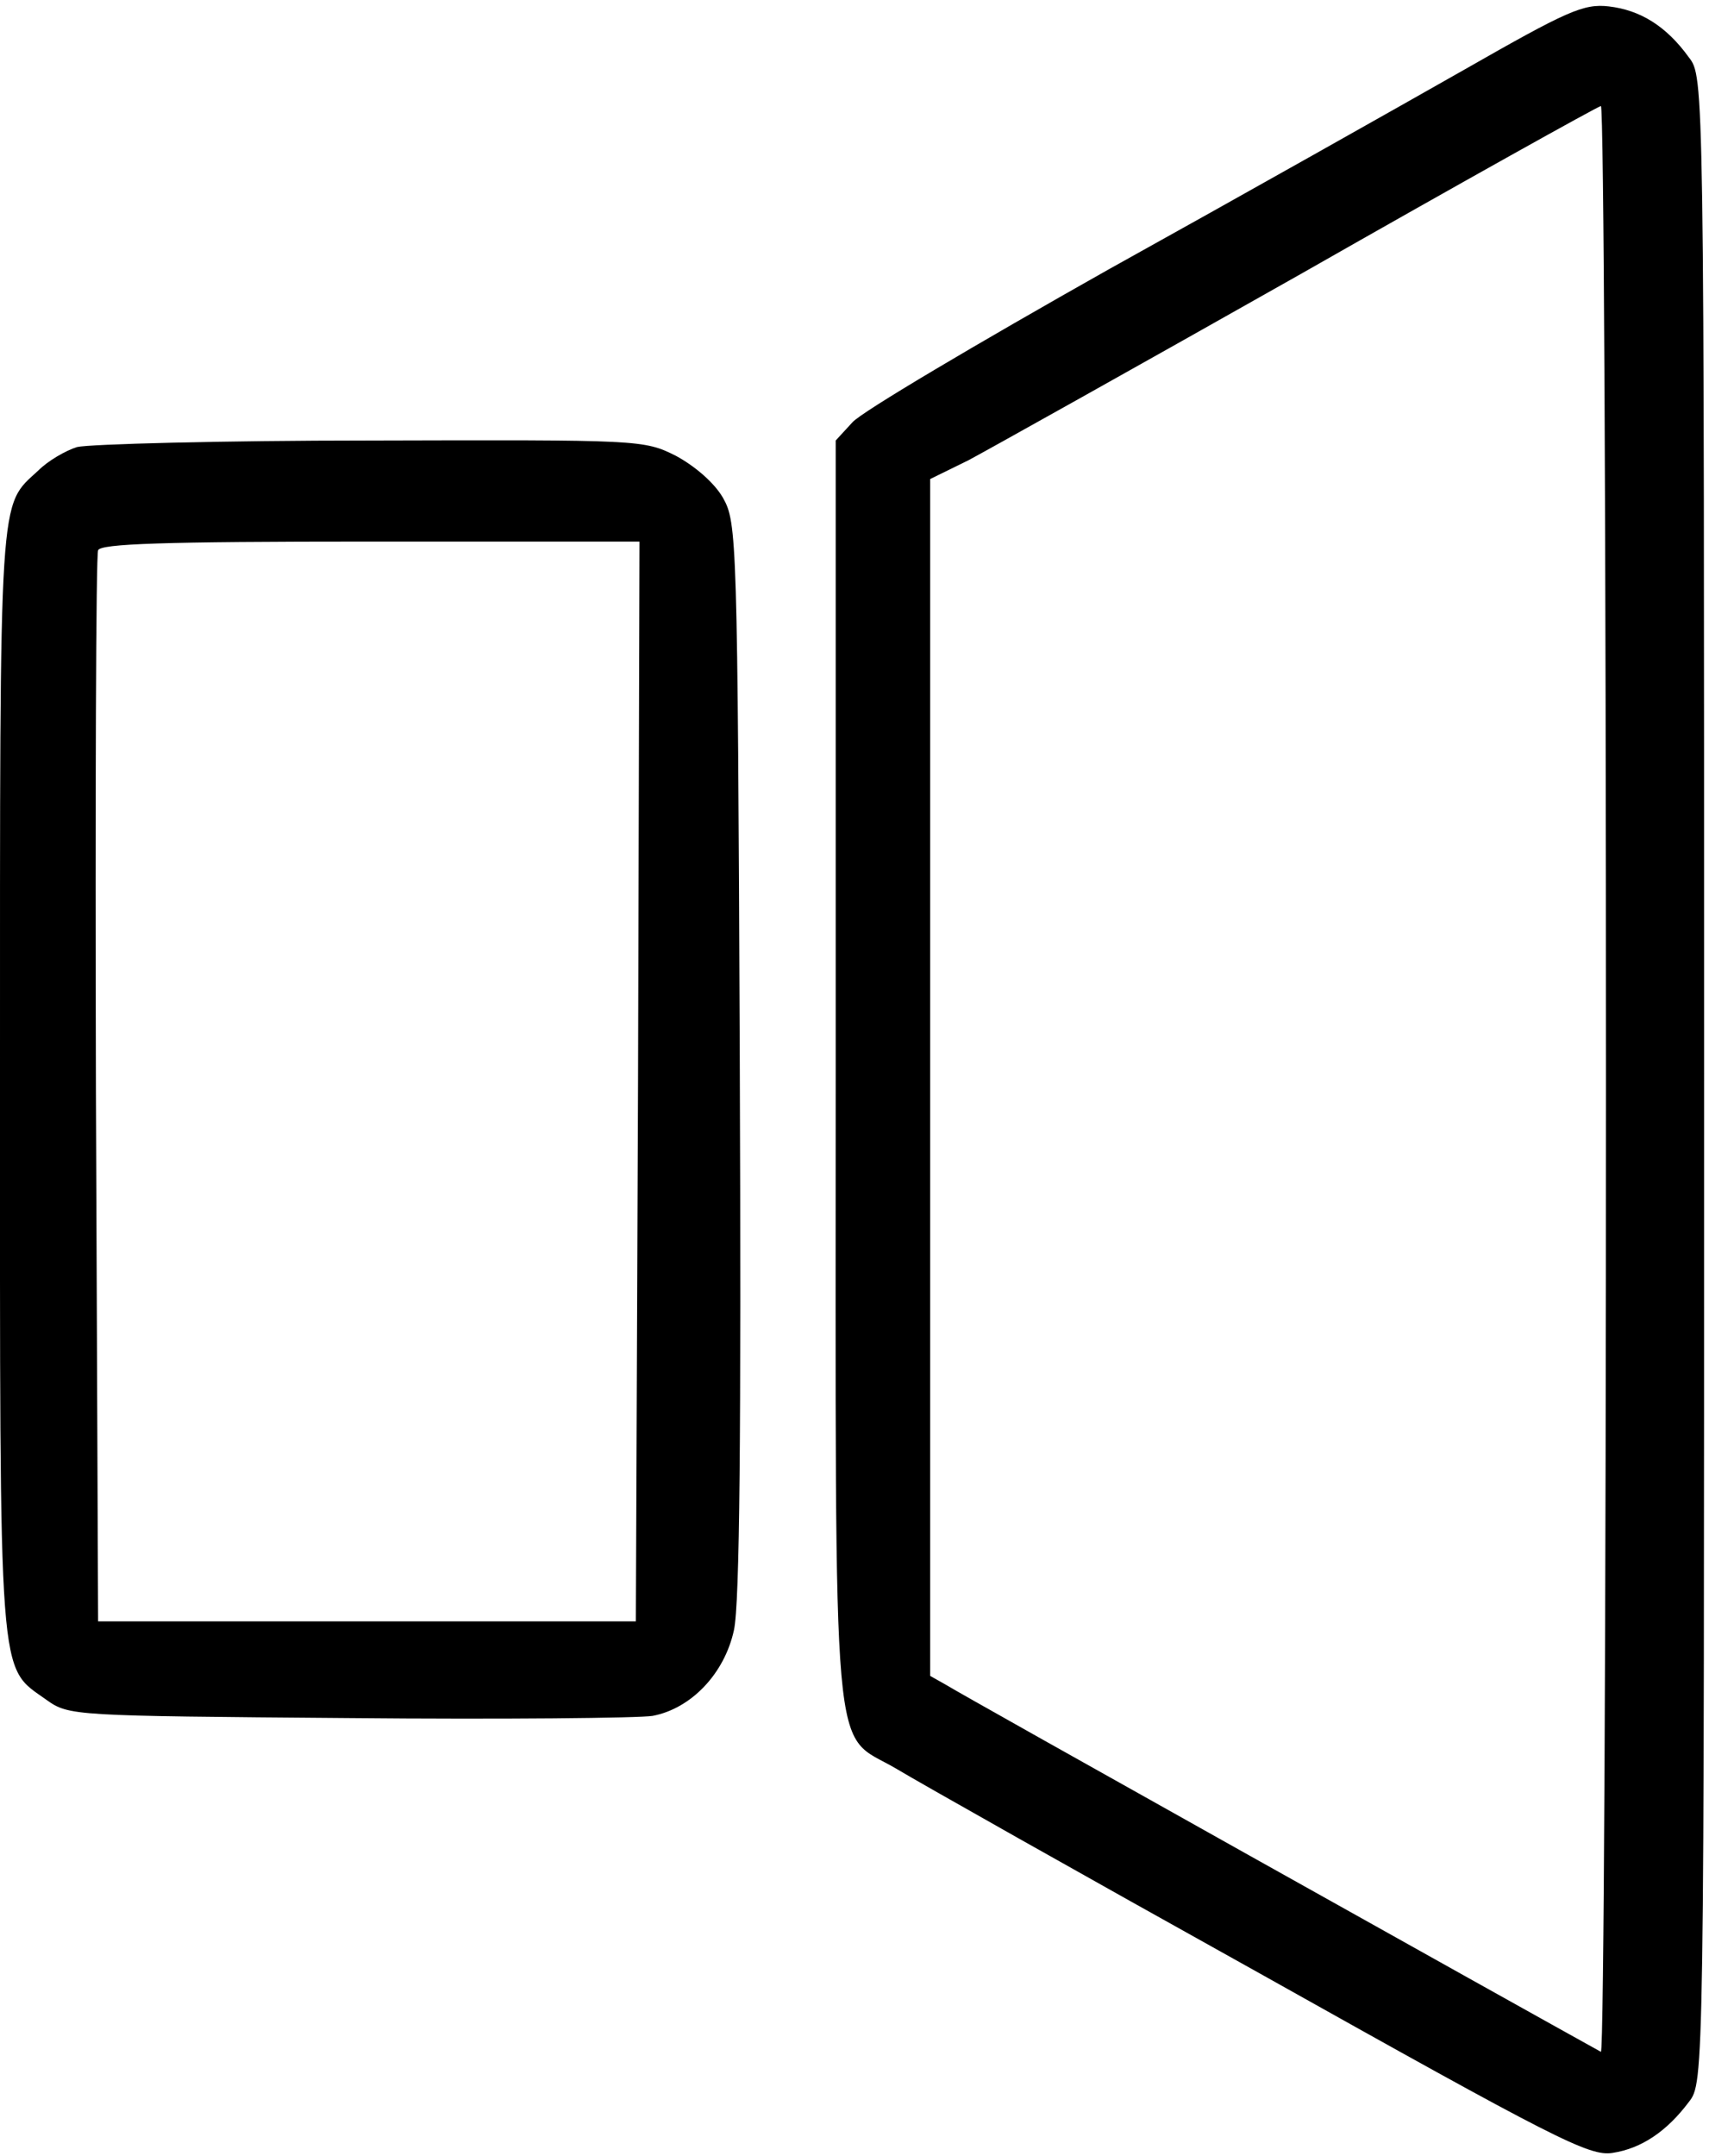 <?xml version="1.0" standalone="no"?>
<!DOCTYPE svg PUBLIC "-//W3C//DTD SVG 20010904//EN"
 "http://www.w3.org/TR/2001/REC-SVG-20010904/DTD/svg10.dtd">
<svg version="1.0" xmlns="http://www.w3.org/2000/svg"
 width="468pt" height="590pt" viewBox="0 0 468 590"
 preserveAspectRatio="xMidYMid meet">
<g transform="translate(0,590) scale(0.199,-0.199)"
fill="#000000" stroke="none">
<path d="M2015 2869 c-88 -50 -308 -174 -490 -275 -181 -102 -340 -196 -352
-210 l-23 -25 0 -871 c0 -984 -7 -902 84 -956 28 -17 253 -144 501 -282 407
-228 452 -251 484 -246 40 6 75 30 105 70 21 27 21 29 21 1406 0 1377 0 1379
-21 1406 -31 43 -67 65 -110 70 -35 4 -57 -6 -199 -87z m195 -1390 c0 -737 -3
-1338 -7 -1336 -105 58 -885 494 -900 504 l-23 13 0 823 0 823 53 26 c28 15
234 130 457 256 223 127 408 230 413 231 4 1 7 -602 7 -1340z"/>
<path d="M106 2350 c-16 -5 -40 -19 -53 -32 -55 -51 -53 -17 -53 -838 0 -842
-3 -805 64 -853 31 -22 36 -22 416 -25 212 -2 400 0 418 3 53 10 99 58 112
118 8 37 10 270 8 787 -3 717 -4 736 -23 770 -12 21 -39 44 -65 58 -44 22 -49
22 -420 21 -206 0 -388 -5 -404 -9z m772 -872 l-3 -743 -370 0 -370 0 -3 730
c-1 402 0 736 3 743 3 9 88 12 375 12 l370 0 -2 -742z"/>
</g>
</svg>

